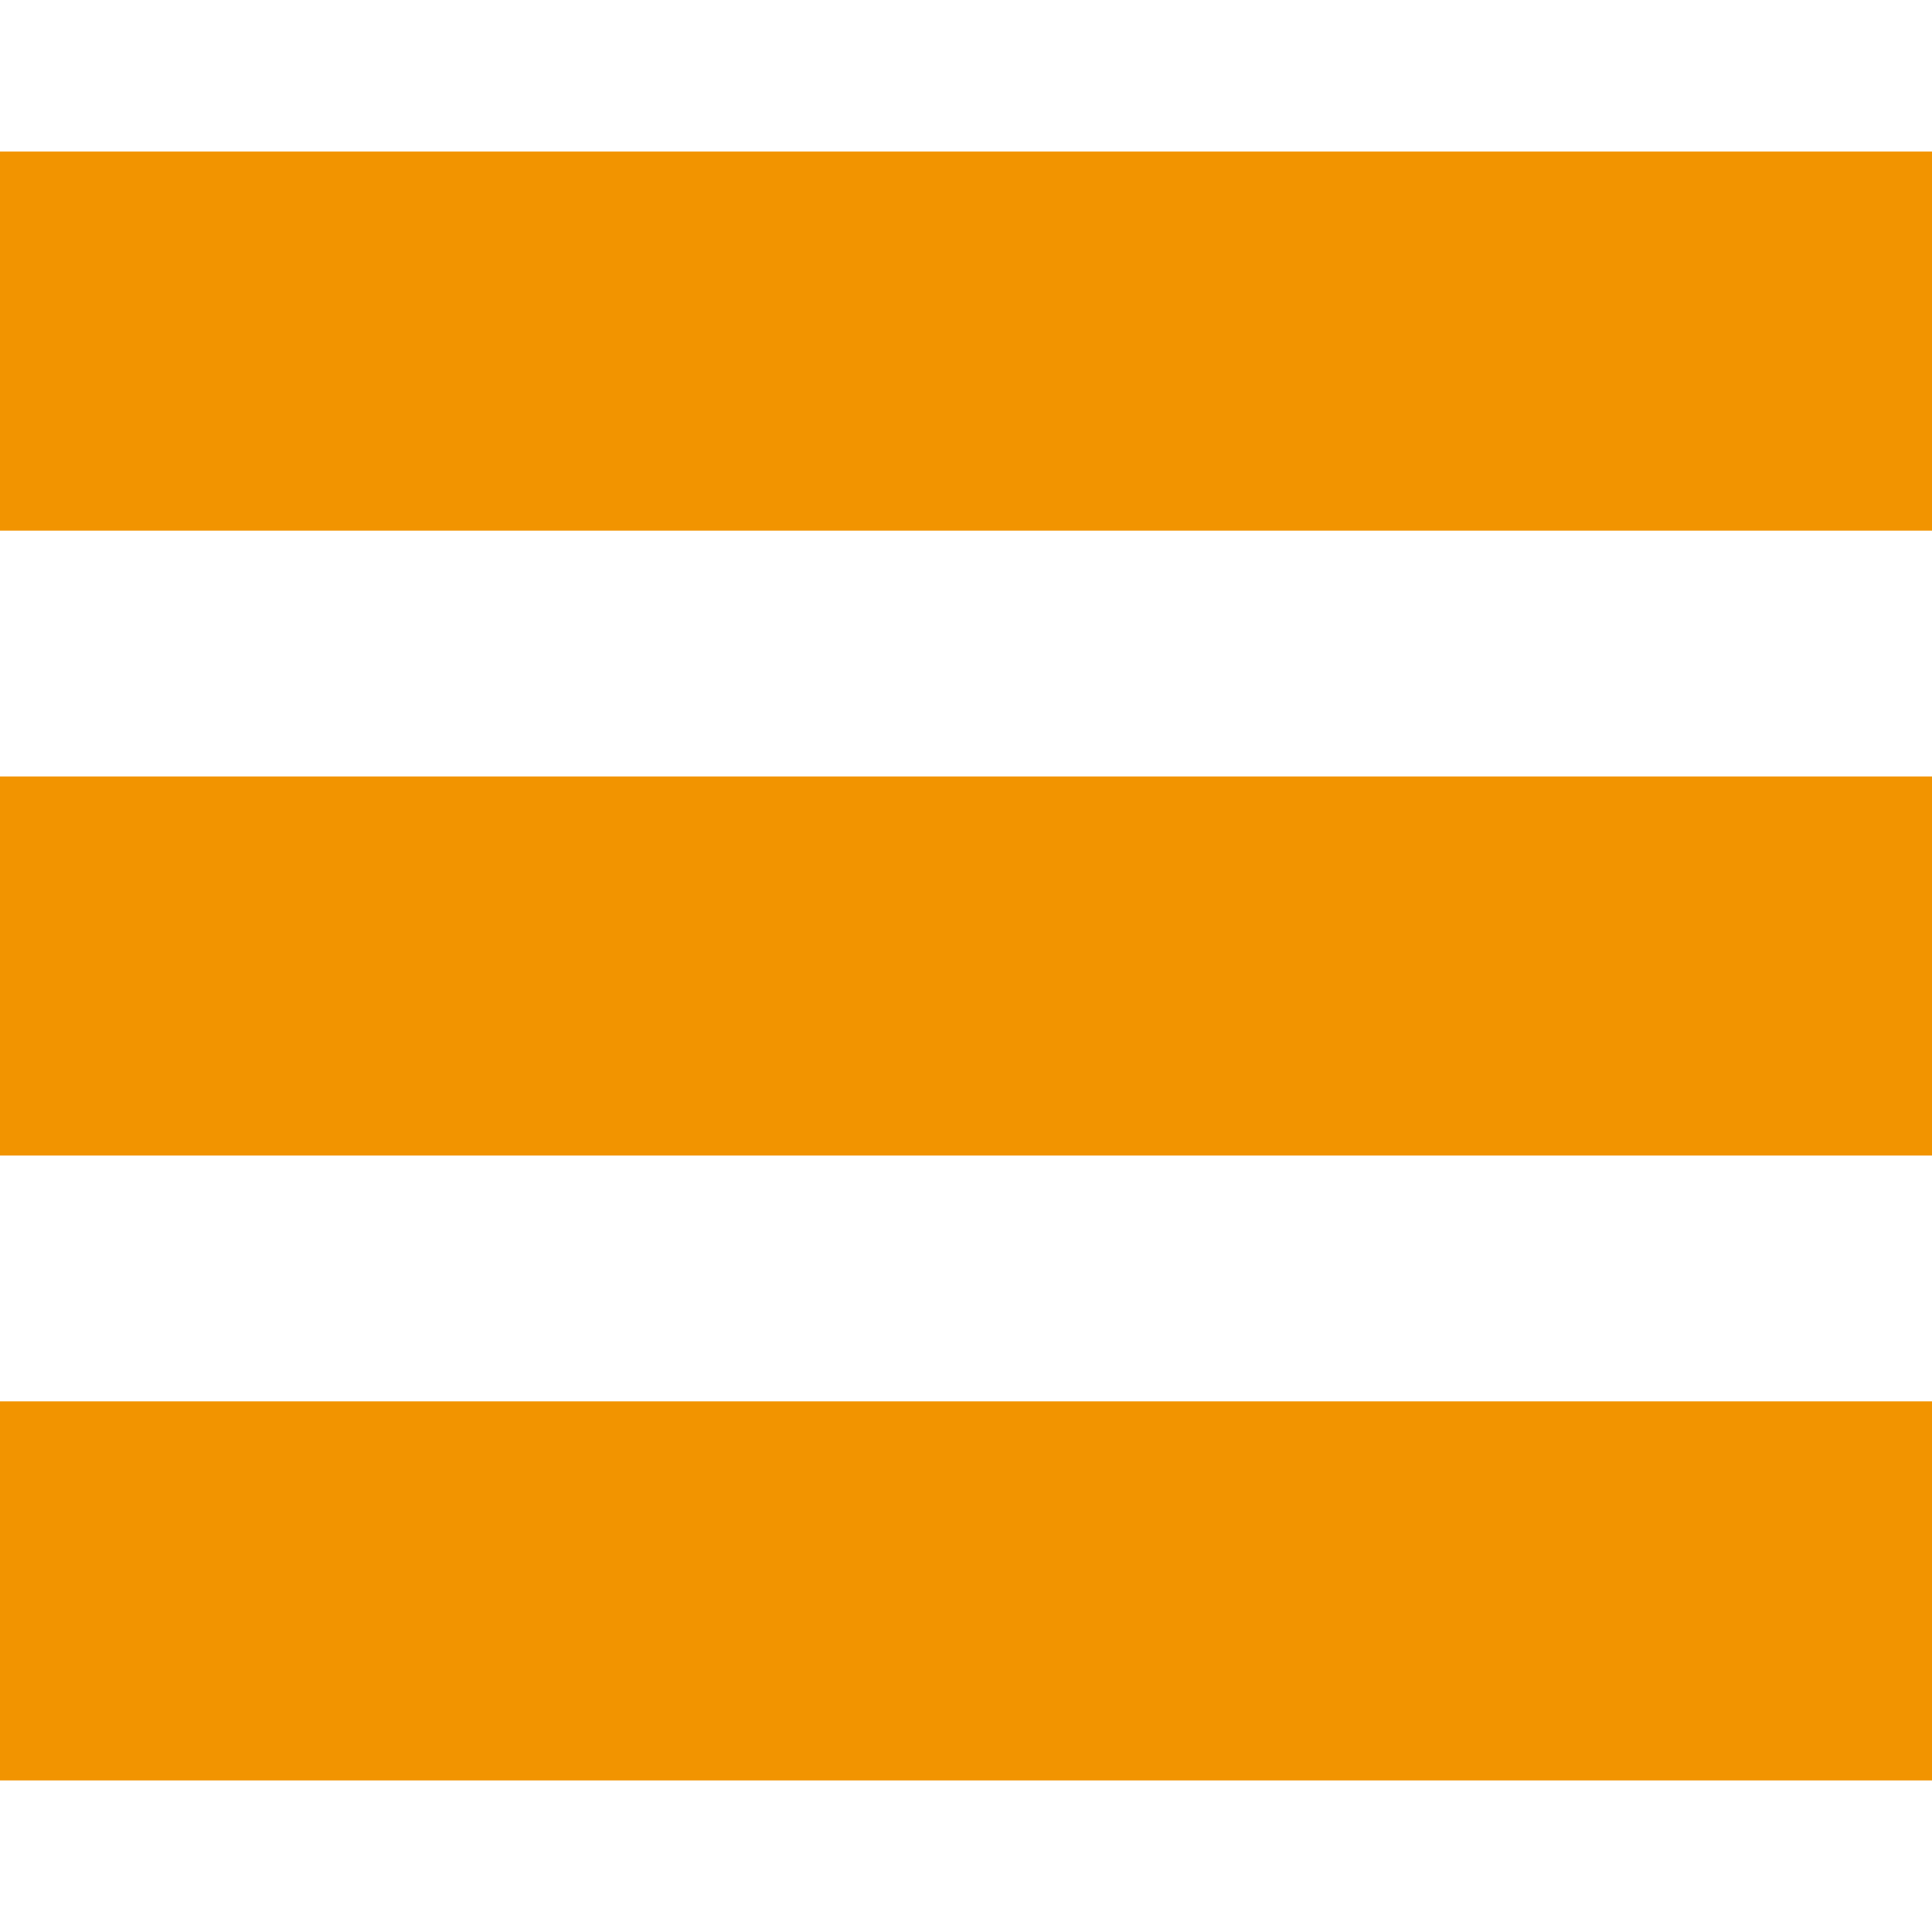 <?xml version="1.0" encoding="UTF-8"?>
<svg xmlns="http://www.w3.org/2000/svg" id="Ebene_1" version="1.1" viewBox="0 0 255.119 255.118">
  <path d="M0,20.013h255.119v50.059H0V20.013Z" fill="#f29400"></path>
  <path d="M0,102.529h255.119v50.059H0v-50.059Z" fill="#f29400"></path>
  <path d="M0,185.046h255.119v50.059H0v-50.059Z" fill="#f29400"></path>
</svg>
